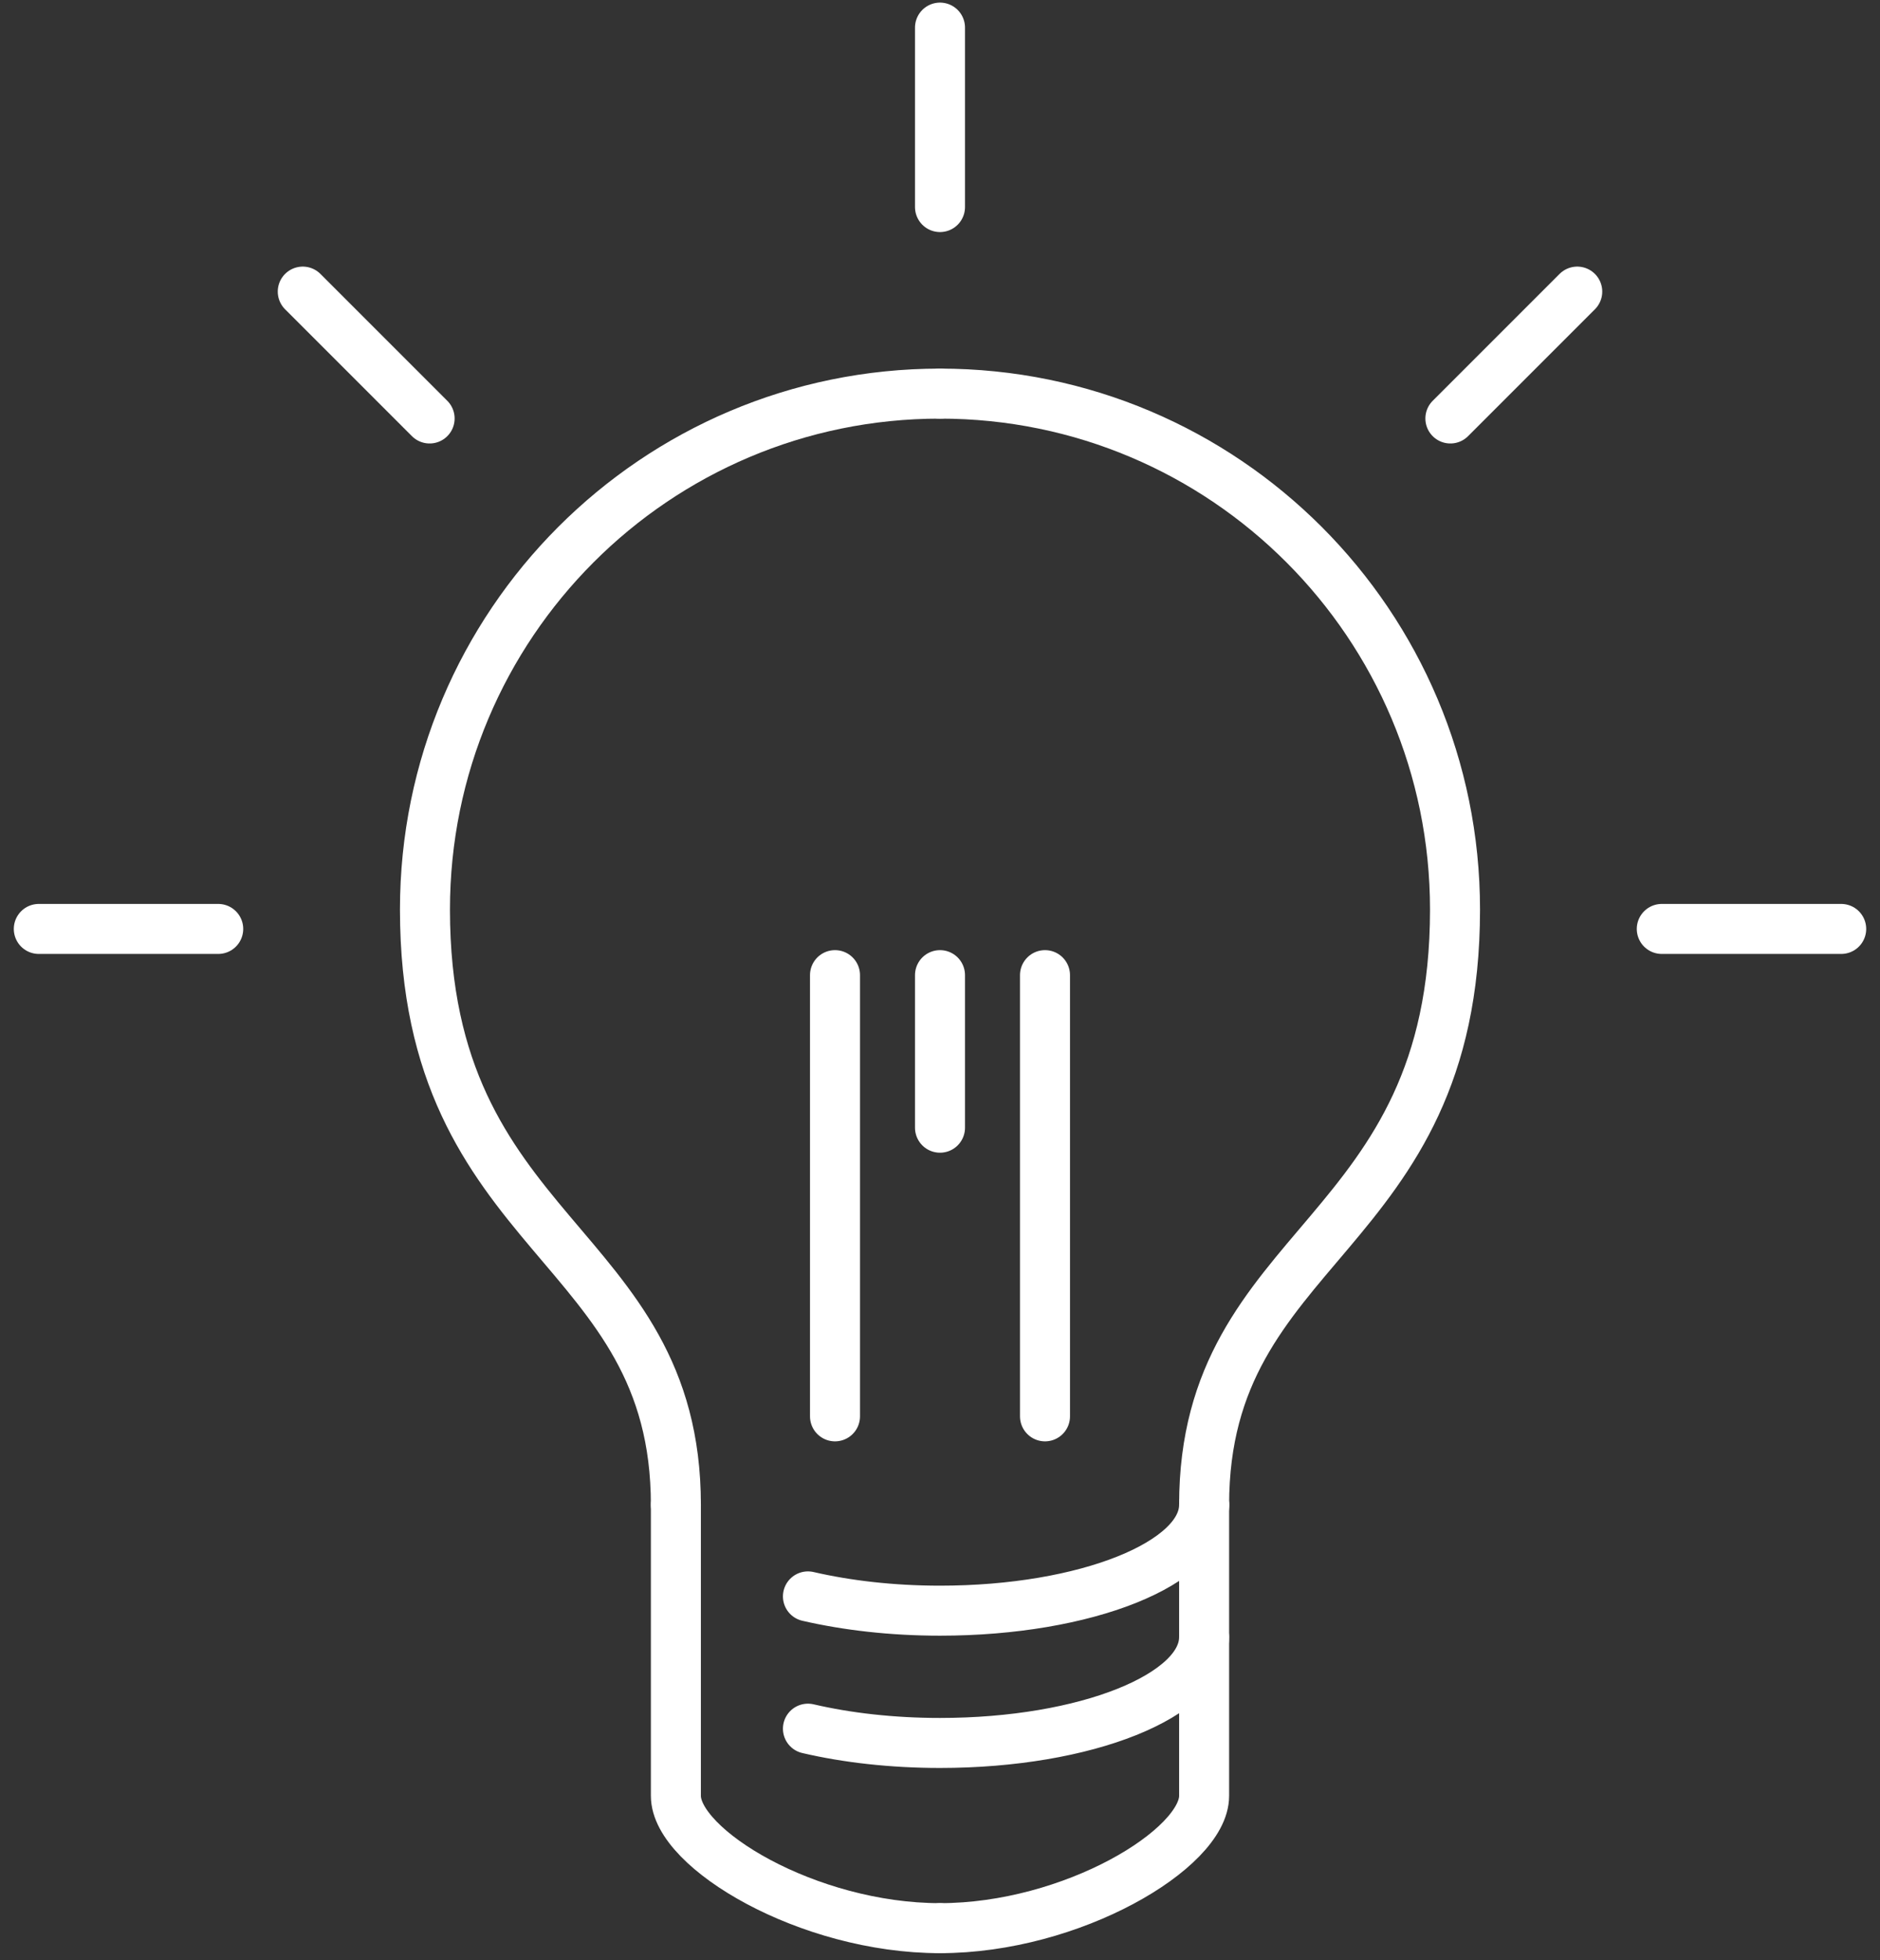 <svg xmlns="http://www.w3.org/2000/svg" width="94" height="98" viewBox="0 0 94 98" fill="none"><rect x="0" y="0" width="94" height="98" fill="#333333" stroke="none"/><g id="Group 143"><g id="Group 142"><path id="Vector" d="M33.794 75.231C33.794 62.004 21.248 62.004 21.248 45.47C21.248 31.225 32.777 19.678 47 19.678" stroke="white" stroke-width="2.5" stroke-linecap="round" stroke-linejoin="round"></path><path id="Vector_2" d="M60.206 75.231C60.206 62.004 72.751 62.004 72.751 45.47C72.751 31.225 61.223 19.678 47 19.678" stroke="white" stroke-width="2.5" stroke-linecap="round" stroke-linejoin="round"></path><path id="Vector_3" d="M33.794 75.231V89.781C33.794 92.426 40.397 96.394 47 96.394" stroke="white" stroke-width="2.5" stroke-linecap="round" stroke-linejoin="round"></path><path id="Vector_4" d="M60.206 75.231V89.781C60.206 92.426 53.603 96.394 47 96.394" stroke="white" stroke-width="2.5" stroke-linecap="round" stroke-linejoin="round"></path><path id="Vector_5" d="M40.397 79.808C42.342 80.257 44.593 80.522 47 80.522C54.293 80.522 60.206 78.154 60.206 75.231" stroke="white" stroke-width="2.5" stroke-linecap="round" stroke-linejoin="round"></path><path id="Vector_6" d="M60.206 81.844C60.206 84.768 54.293 87.135 47 87.135C44.593 87.135 42.342 86.874 40.397 86.421" stroke="white" stroke-width="2.5" stroke-linecap="round" stroke-linejoin="round"></path></g><path id="Vector 2" d="M41.75 70.807L41.75 48.75" stroke="white" stroke-width="2.5" stroke-linecap="round"></path><path id="Vector 3" d="M52.25 70.807L52.25 48.75" stroke="white" stroke-width="2.5" stroke-linecap="round"></path><path id="Vector 4" d="M47 56.377L47 48.75" stroke="white" stroke-width="2.5" stroke-linecap="round"></path><path id="Vector 5" d="M47 10.351L47 1.38" stroke="white" stroke-width="2.5" stroke-linecap="round"></path><path id="Vector 7" d="M10.911 46.44L1.94 46.44" stroke="white" stroke-width="2.5" stroke-linecap="round"></path><path id="Vector 8" d="M92.06 46.44L83.089 46.44" stroke="white" stroke-width="2.5" stroke-linecap="round"></path><path id="Vector 9" d="M21.481 20.921L15.138 14.578" stroke="white" stroke-width="2.5" stroke-linecap="round"></path><path id="Vector 12" d="M78.862 14.578L72.519 20.921" stroke="white" stroke-width="2.5" stroke-linecap="round"></path></g></svg>